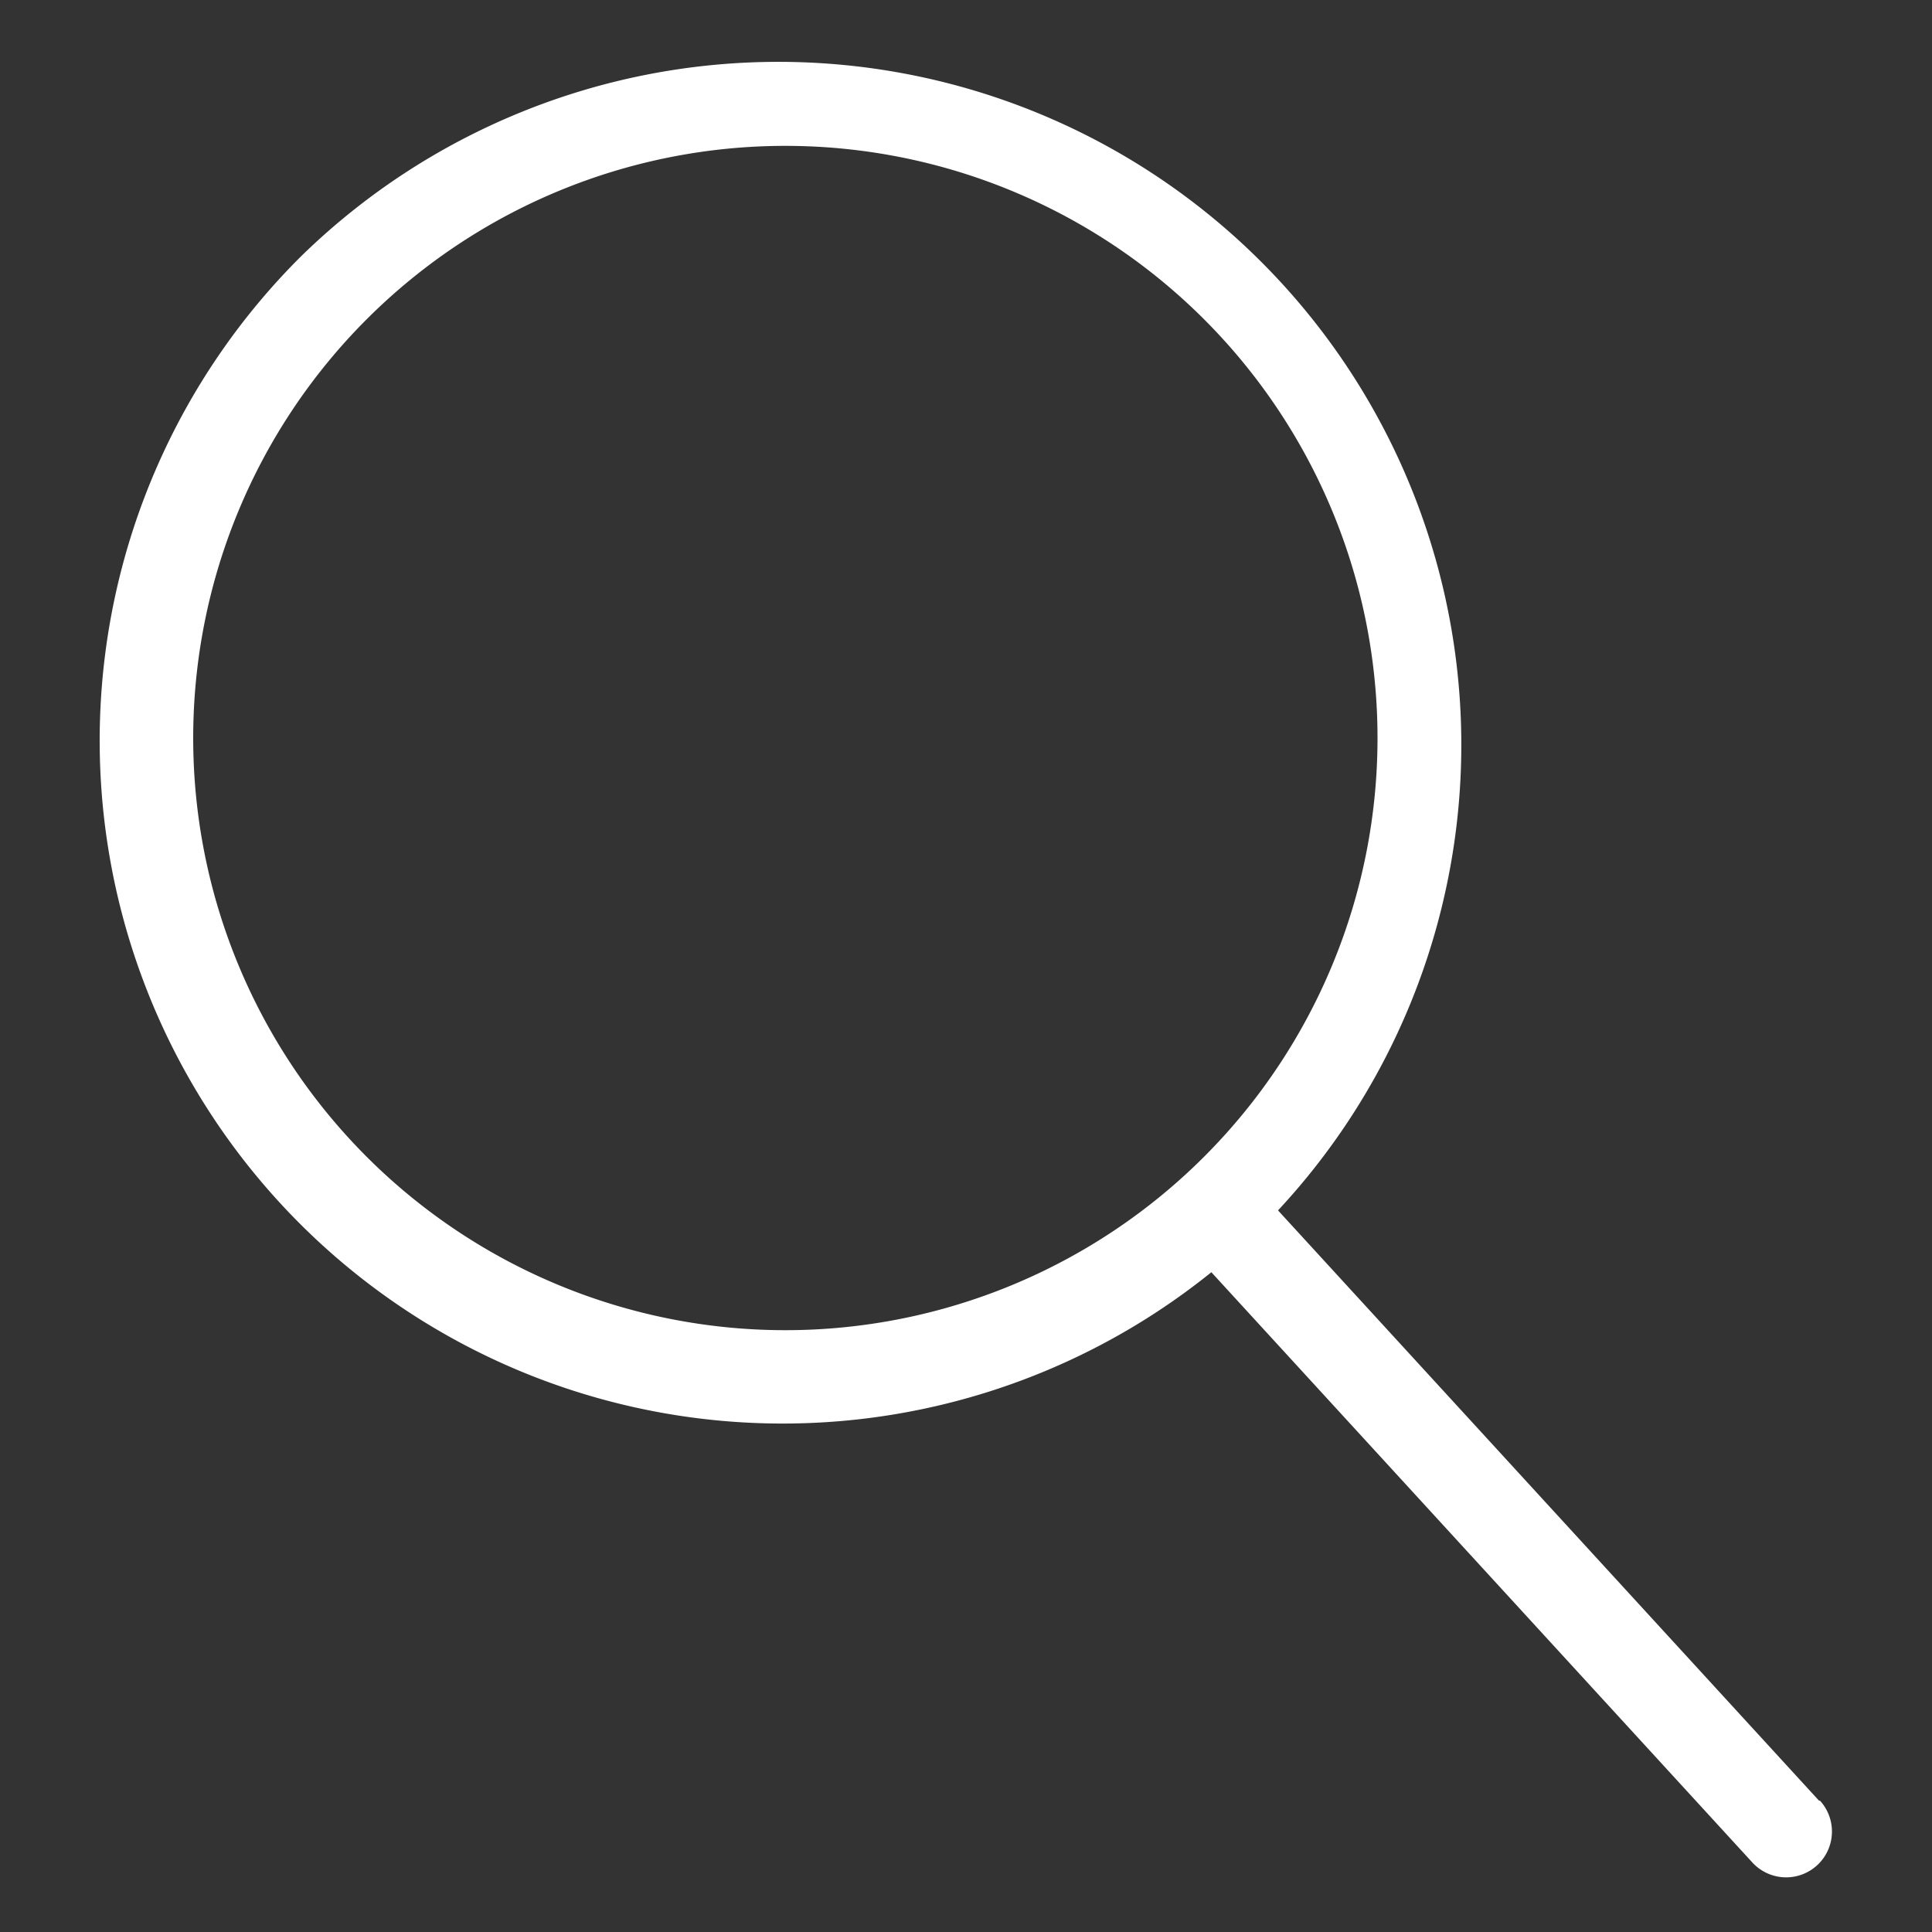 <svg id="Layer_1" data-name="Layer 1" xmlns="http://www.w3.org/2000/svg" viewBox="0 0 20 20"><rect x="0" y="0" width="20" height="20" fill="#333333" stroke="none"/><defs><style>.cls-1{fill:#fff;}</style></defs><title>magnifier-white</title><path class="cls-1" d="M18.83,18.64l-5.6-6.11A7.07,7.07,0,0,0,3.12,2.65a7.07,7.07,0,0,0,9.42,10.52l5.6,6.11a0.47,0.47,0,0,0,.7-0.64h0ZM2,7.64a6.13,6.13,0,1,1,6.13,6.13A6.13,6.13,0,0,1,2,7.64Z"/></svg>